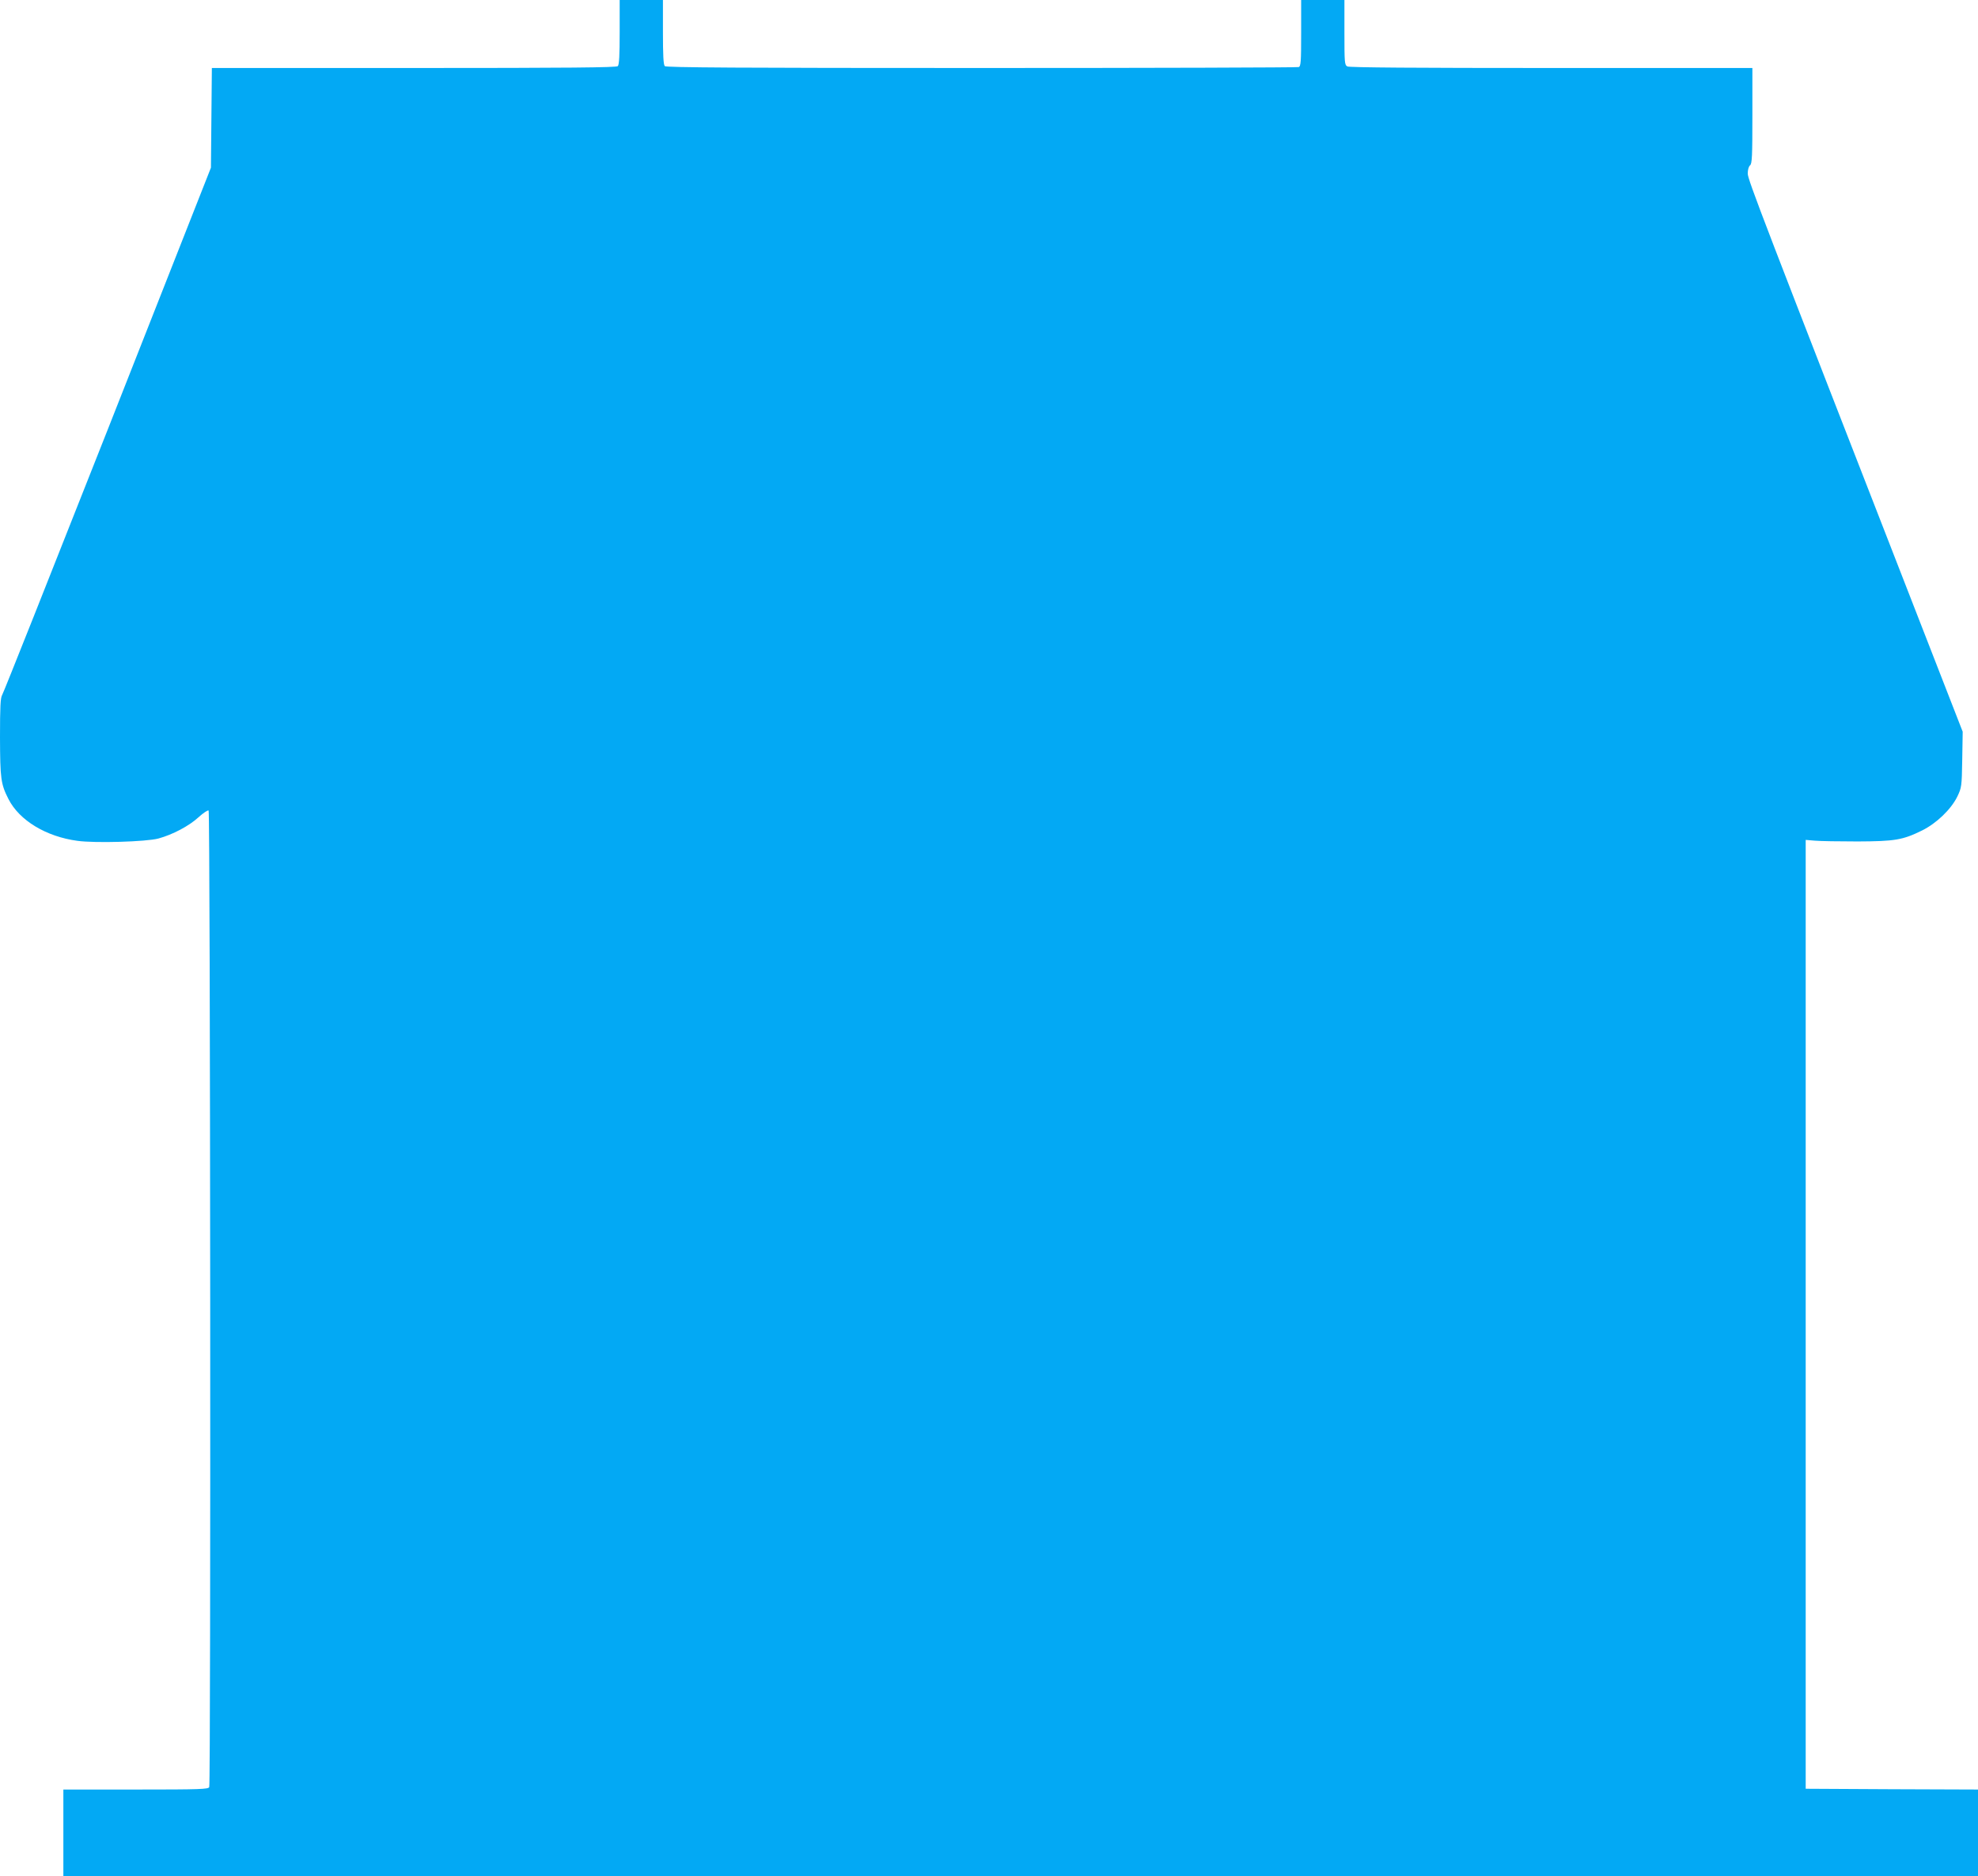 <?xml version="1.0" standalone="no"?>
<!DOCTYPE svg PUBLIC "-//W3C//DTD SVG 20010904//EN"
 "http://www.w3.org/TR/2001/REC-SVG-20010904/DTD/svg10.dtd">
<svg version="1.0" xmlns="http://www.w3.org/2000/svg"
 width="1280pt" height="1214pt" viewBox="0 0 1280 1214"
 preserveAspectRatio="xMidYMid meet">
<g transform="translate(0,1214) scale(0.1,-0.1)"
fill="#03a9f4" stroke="none">
<path d="M4010 11932 c0 -148 -3 -211 -12 -220 -9 -9 -316 -12 -1320 -12
l-1307 0 -3 -322 -3 -323 -668 -1695 c-368 -932 -675 -1705 -683 -1717 -11
-18 -14 -75 -14 -275 1 -267 5 -301 55 -399 70 -138 244 -243 446 -270 115
-16 446 -6 524 15 92 25 198 81 259 137 31 28 60 48 66 44 11 -7 15 -6290 4
-6319 -5 -14 -57 -16 -475 -16 l-469 0 0 -280 0 -280 6195 0 6195 0 0 280 0
280 -557 2 -558 3 0 3070 0 3070 60 -5 c33 -3 157 -5 275 -5 242 1 292 9 418
71 93 46 187 136 228 219 28 59 29 64 32 240 l3 180 -259 665 c-1046 2685
-1132 2908 -1132 2947 0 24 6 46 15 53 13 11 15 59 15 321 l0 309 -1301 0
c-877 0 -1307 3 -1320 10 -18 10 -19 23 -19 220 l0 210 -140 0 -140 0 0 -214
c0 -186 -2 -215 -16 -220 -9 -3 -932 -6 -2053 -6 -1571 0 -2040 3 -2049 12 -9
9 -12 72 -12 220 l0 208 -140 0 -140 0 0 -208z"/>
</g>
</svg>
